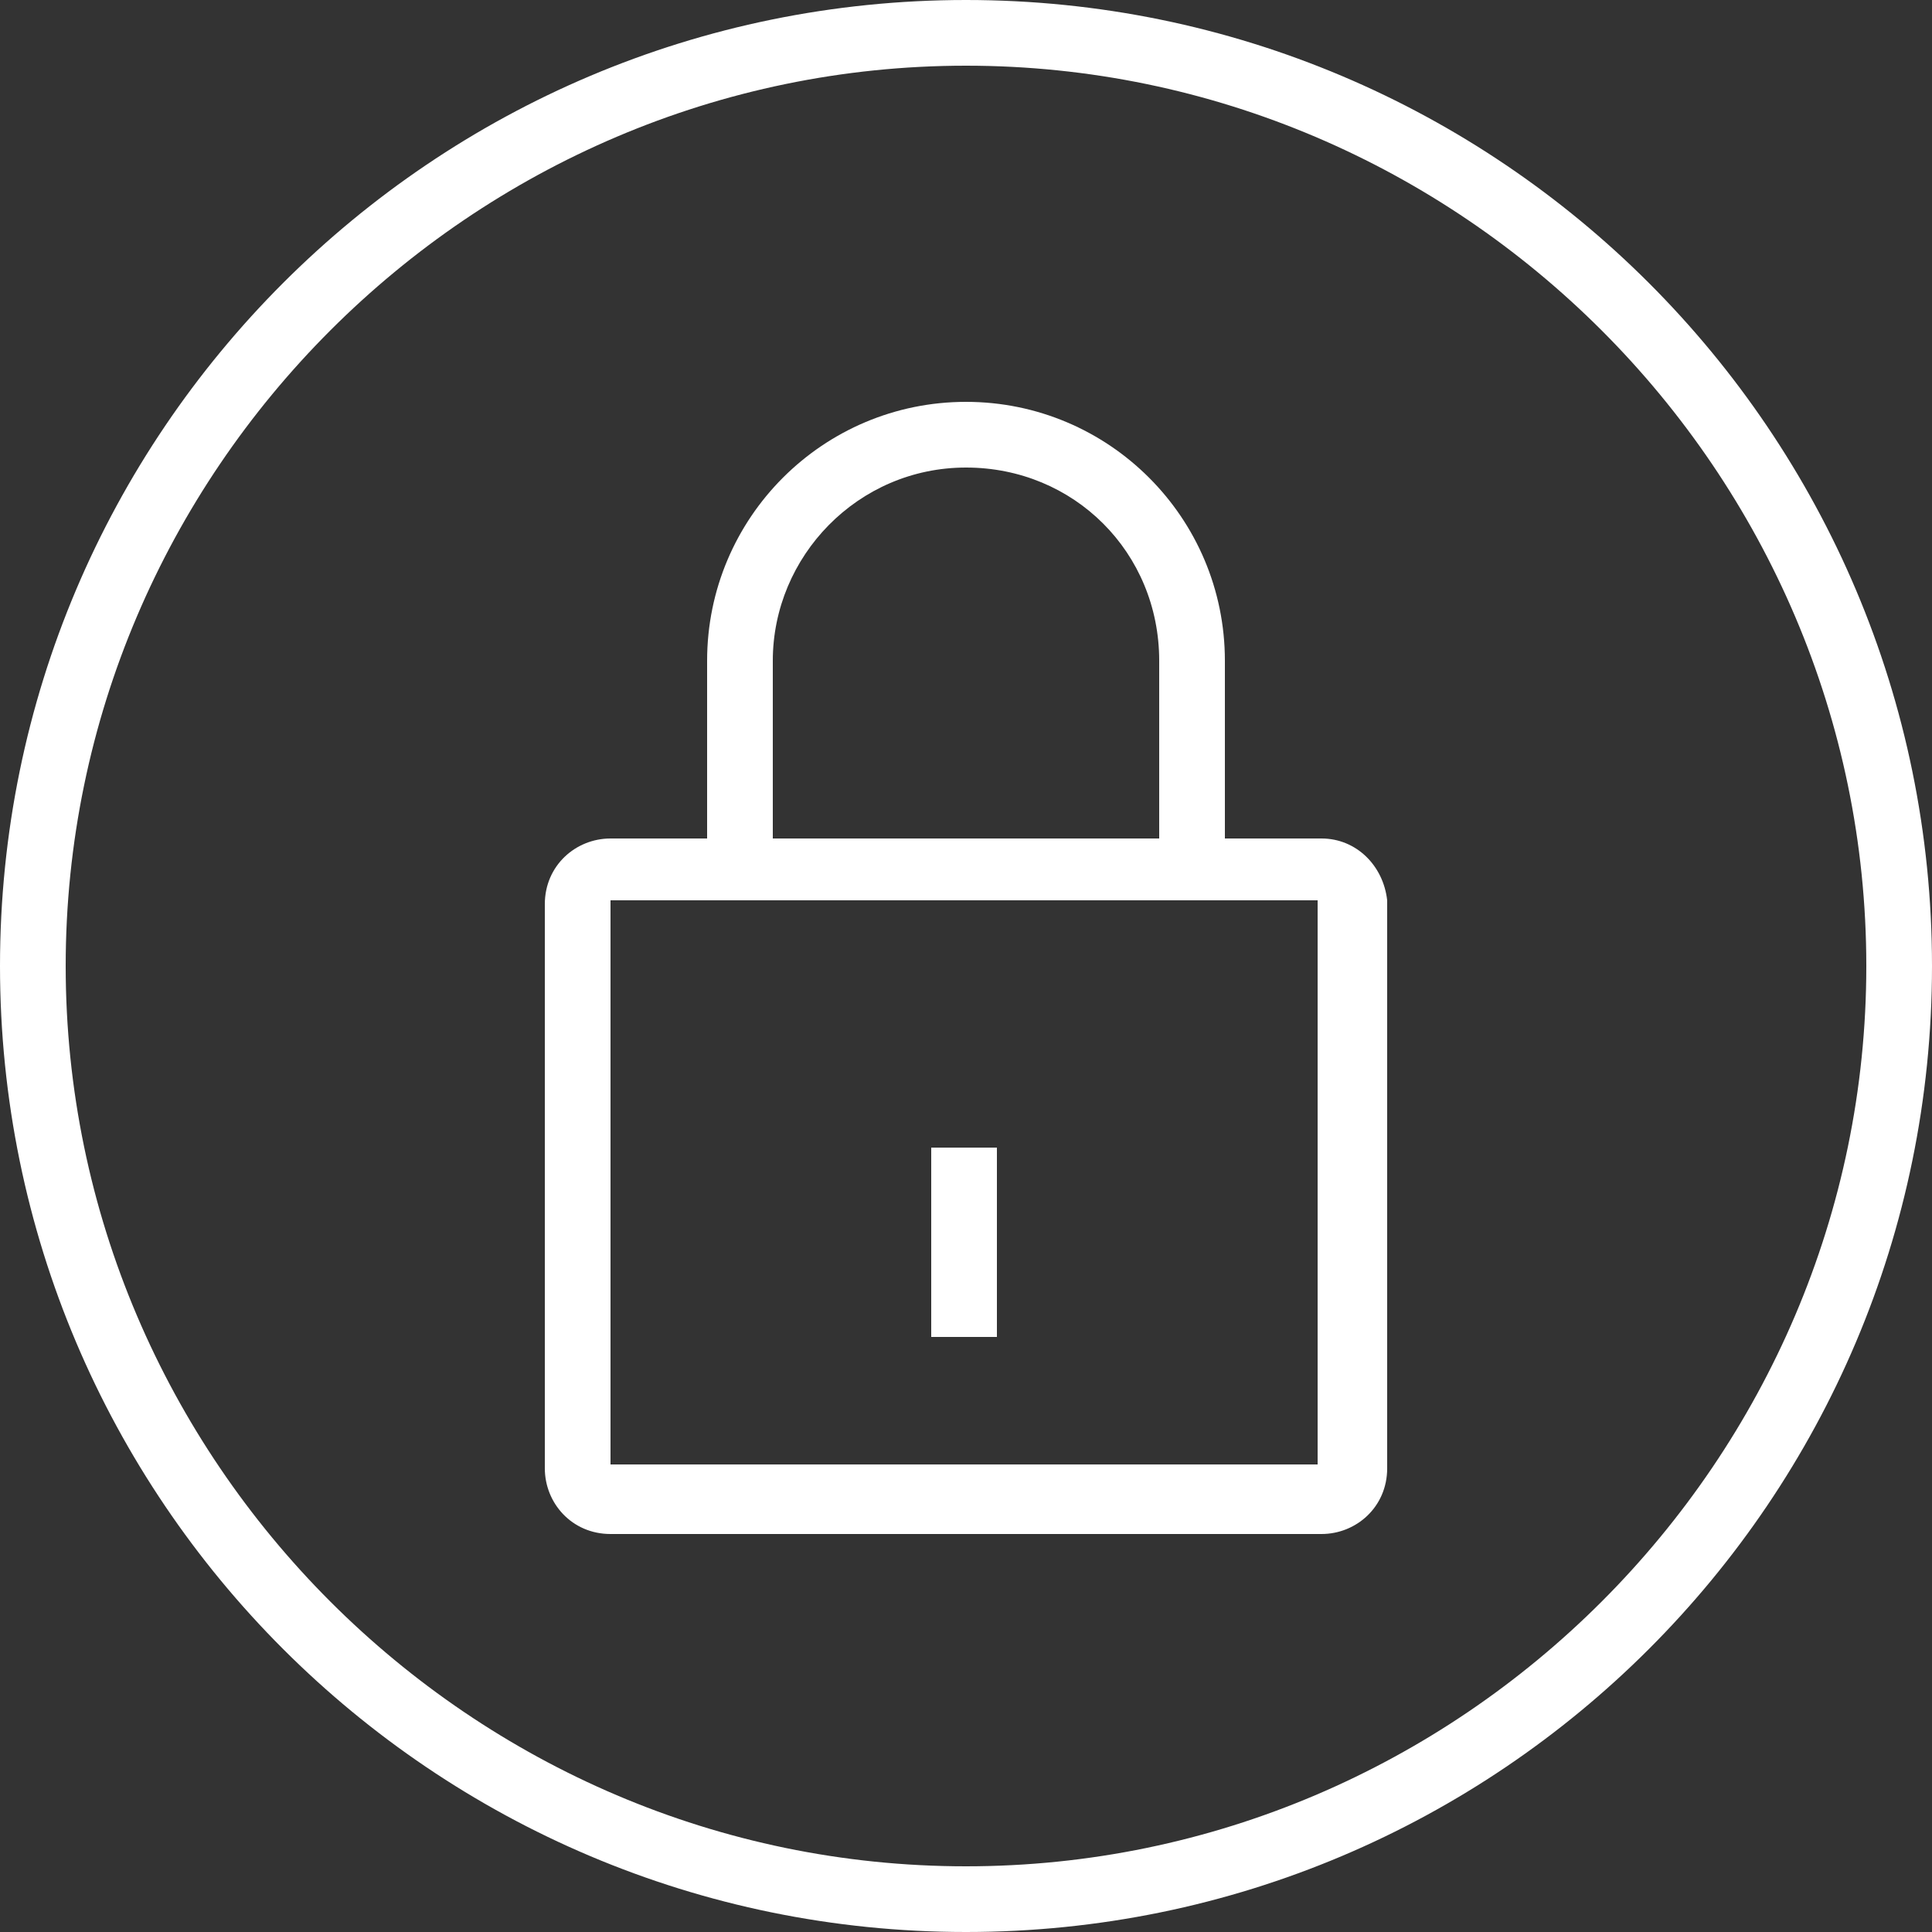 <?xml version="1.0" encoding="utf-8"?>
<!-- Generator: Adobe Illustrator 24.0.3, SVG Export Plug-In . SVG Version: 6.00 Build 0)  -->
<svg version="1.1" id="Ebene_1" xmlns="http://www.w3.org/2000/svg" xmlns:xlink="http://www.w3.org/1999/xlink" x="0px" y="0px"
	 viewBox="0 0 50 50" style="enable-background:new 0 0 50 50;" xml:space="preserve">
<rect x="0" y="0" width="50" height="50" fill="#333333" stroke="none"/>
<style type="text/css">
	.st0{fill:#FFFFFF;}
</style>
<g>
	<path class="st0" d="M25,0C11.2,0,0,11.2,0,25s11.2,25,25,25s25-11.2,25-25S38.8,0,25,0z M25,48.3C12.2,48.3,1.7,37.8,1.7,25
		S12.2,1.7,25,1.7S48.3,12.2,48.3,25S37.8,48.3,25,48.3z"/>
	<path class="st0" d="M34.2,21.7h-2.5v-4.6c0-3.7-3-6.7-6.7-6.7s-6.7,3-6.7,6.7v4.6h-2.5c-0.9,0-1.7,0.7-1.7,1.7V38
		c0,0.9,0.7,1.7,1.7,1.7h18.4c0.9,0,1.7-0.7,1.7-1.7V23.3C35.8,22.4,35.1,21.7,34.2,21.7z M20,17.1c0-2.7,2.2-5,5-5s5,2.2,5,5v4.6
		H20V17.1z M34.1,37.9H15.8V23.3h18.3V37.9z"/>
	<rect x="24.1" y="29.7" class="st0" width="1.7" height="4.9"/>
</g>
</svg>
